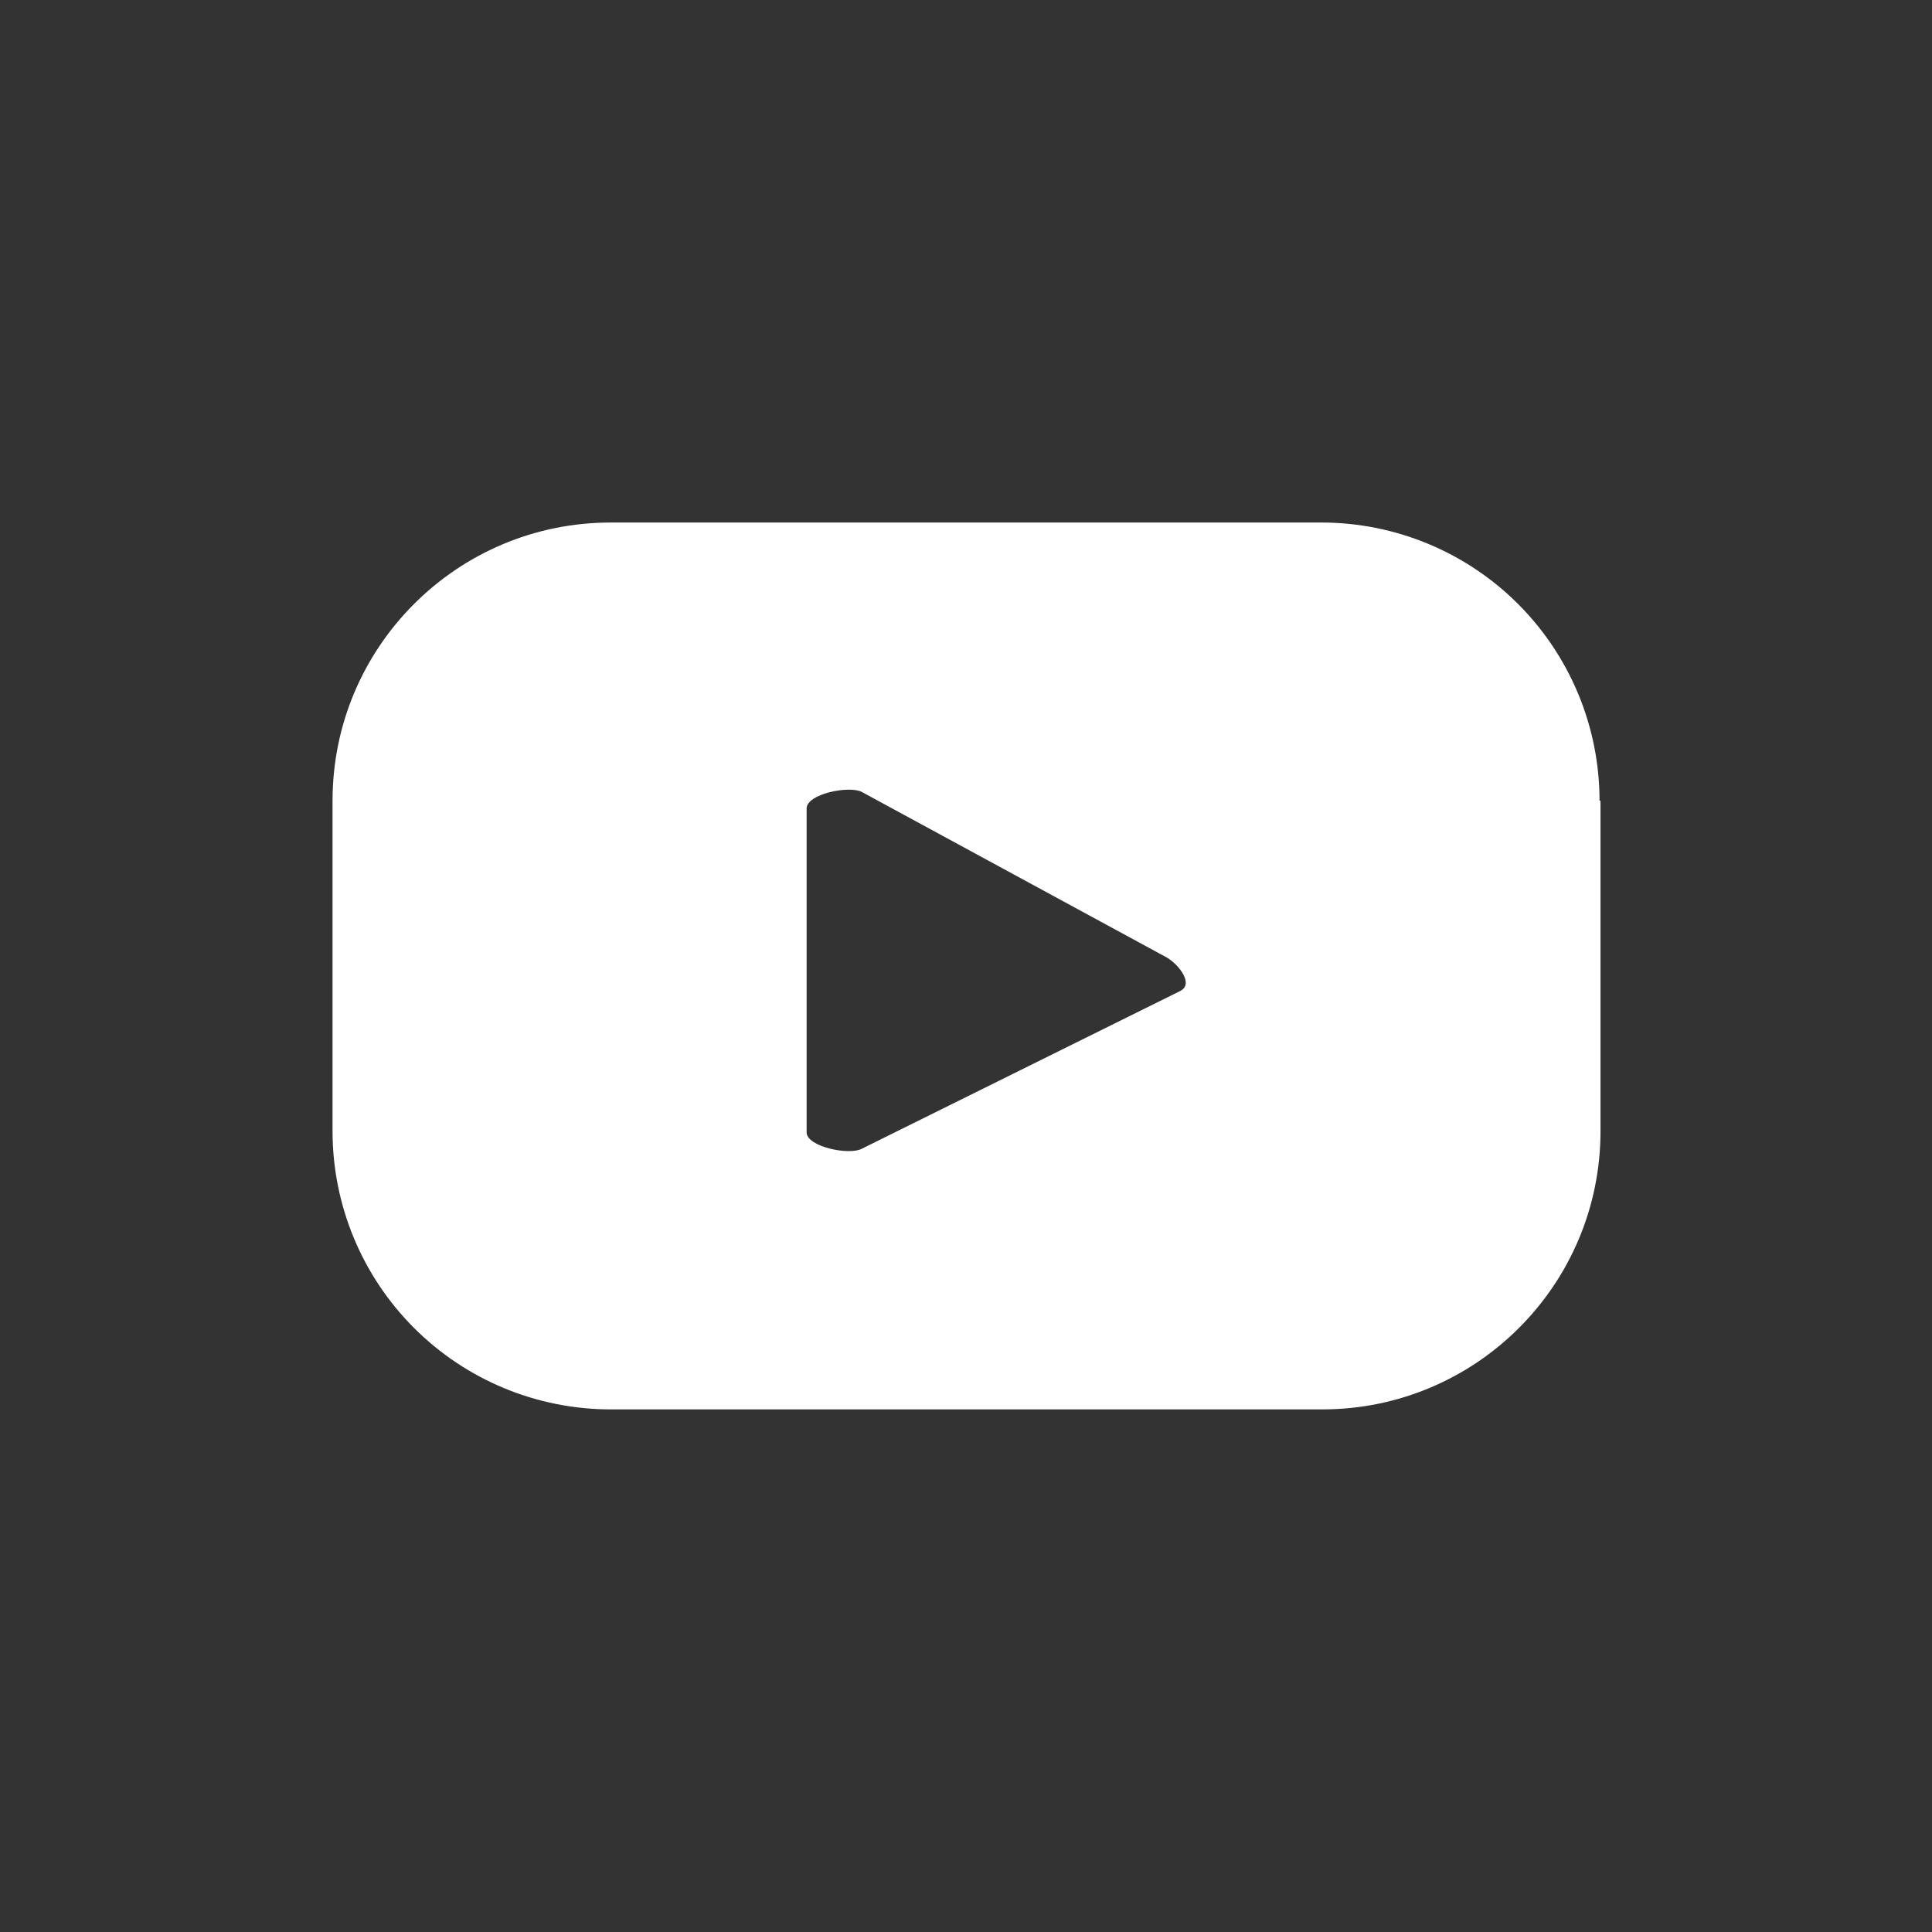 <?xml version="1.0" encoding="UTF-8"?>
<svg width="24px" height="24px" viewBox="0 0 24 24" version="1.1" xmlns="http://www.w3.org/2000/svg" xmlns:xlink="http://www.w3.org/1999/xlink">
    <rect x="0" y="0" width="24" height="24" fill="#333333" stroke="none"/>
    <title>icon-social-youtube</title>
    <g id="Website" stroke="none" stroke-width="1" fill="none" fill-rule="evenodd">
        <g id="Artboard" transform="translate(-2056, -1648)">
            <g id="icon-social-youtube" transform="translate(2056, 1648)">
                <rect id="Rechteck_390" fill-rule="nonzero" x="0" y="0" width="24" height="24"></rect>
                <path d="M19.87,9.947 C19.87,9.03 19.506,8.151 18.858,7.503 C18.21,6.855 17.331,6.491 16.414,6.491 L7.587,6.491 C5.678,6.491 4.131,8.038 4.131,9.947 L4.131,14.052 C4.131,14.969 4.495,15.848 5.143,16.496 C5.791,17.144 6.67,17.508 7.587,17.508 L16.426,17.508 C18.334,17.508 19.882,15.961 19.882,14.052 L19.882,9.947 L19.87,9.947 Z M14.668,12.307 L10.706,14.27 C10.549,14.355 10.02,14.246 10.02,14.066 L10.02,10.043 C10.02,9.862 10.549,9.755 10.706,9.838 L14.499,11.897 C14.655,11.993 14.824,12.223 14.668,12.306 L14.668,12.307 Z" id="Pfad_3498" fill="#FFFFFF"></path>
            </g>
        </g>
    </g>
</svg>
